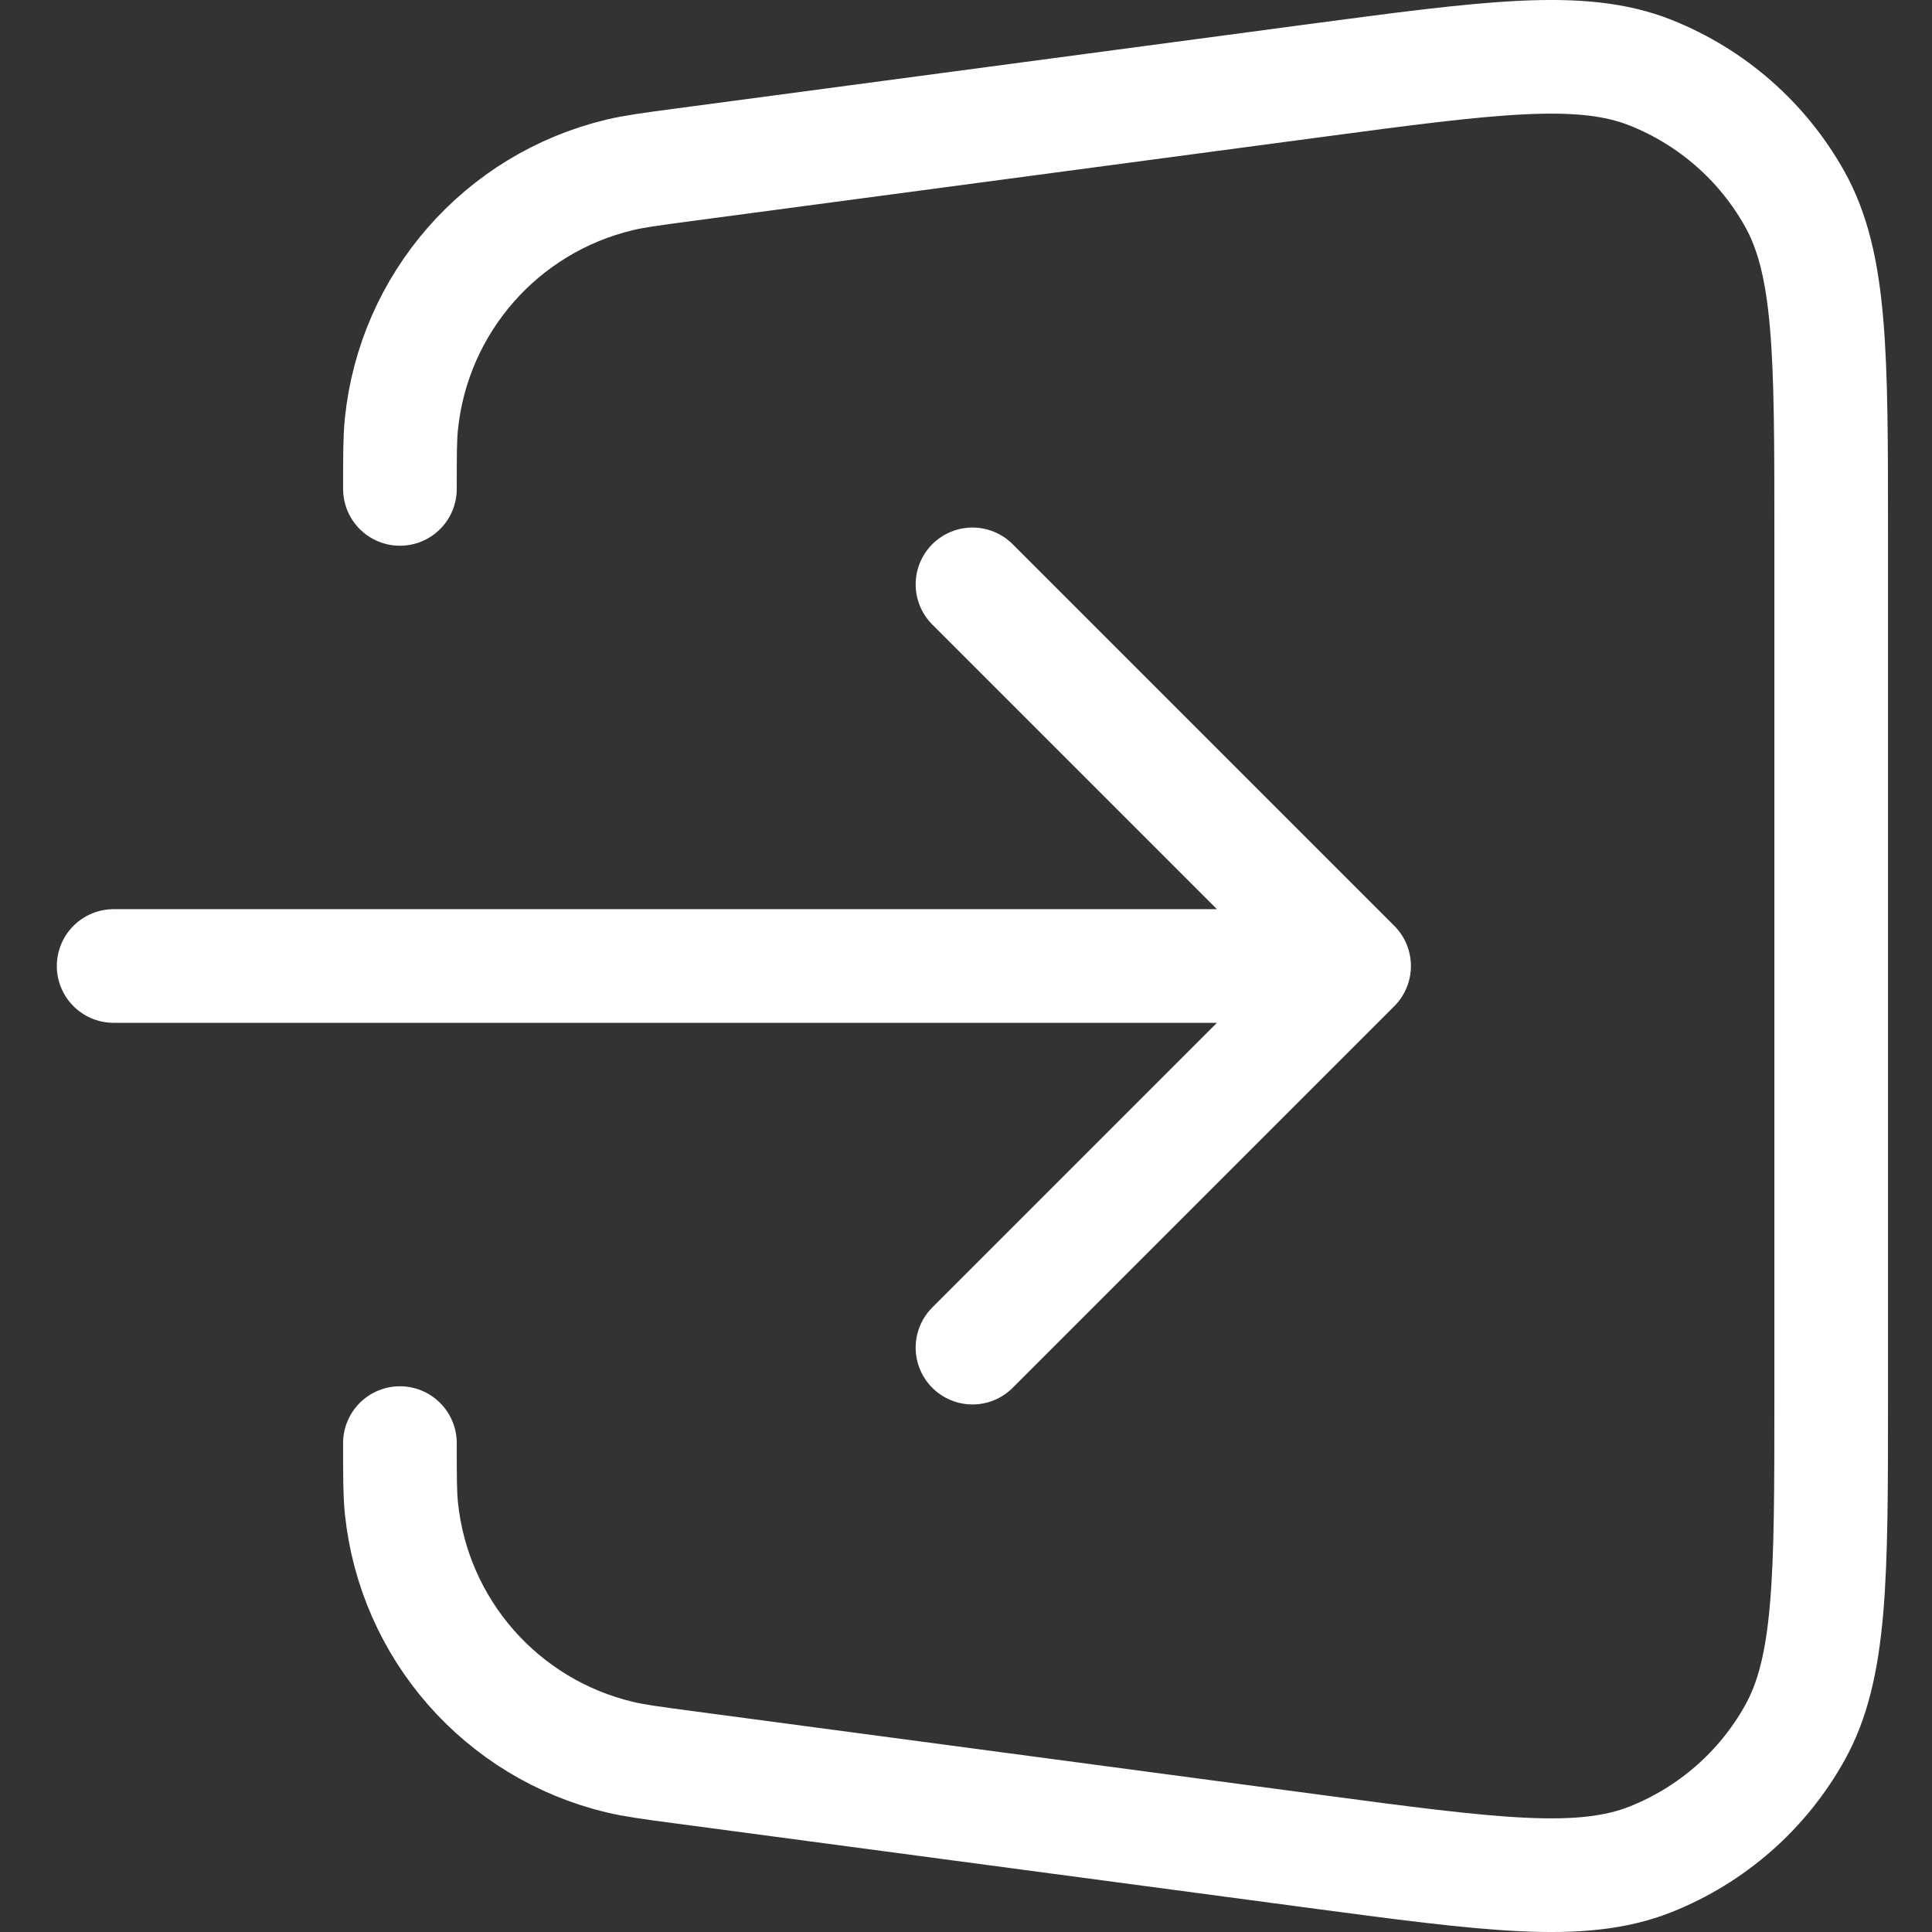 <svg width="17" height="17" viewBox="0 0 17 17" fill="none" xmlns="http://www.w3.org/2000/svg">
<rect x="0" y="0" width="17" height="17" fill="#333333" stroke="none"/>
<path d="M3.519 12.698C3.519 12.993 3.519 13.14 3.532 13.269C3.641 14.333 4.411 15.212 5.452 15.461C5.577 15.491 5.723 15.511 6.016 15.55L11.55 16.288C13.126 16.498 13.914 16.603 14.525 16.36C15.062 16.146 15.509 15.755 15.791 15.251C16.113 14.677 16.113 13.882 16.113 12.293V4.707C16.113 3.118 16.113 2.323 15.791 1.749C15.509 1.245 15.062 0.854 14.525 0.64C13.914 0.397 13.126 0.502 11.55 0.712L6.016 1.45C5.723 1.489 5.577 1.509 5.452 1.539C4.411 1.788 3.641 2.667 3.532 3.731C3.519 3.859 3.519 4.007 3.519 4.302M8.557 5.142L11.915 8.5M11.915 8.5L8.557 11.858M11.915 8.5H1" stroke="white" stroke-linecap="round" stroke-linejoin="round"/>
</svg>
